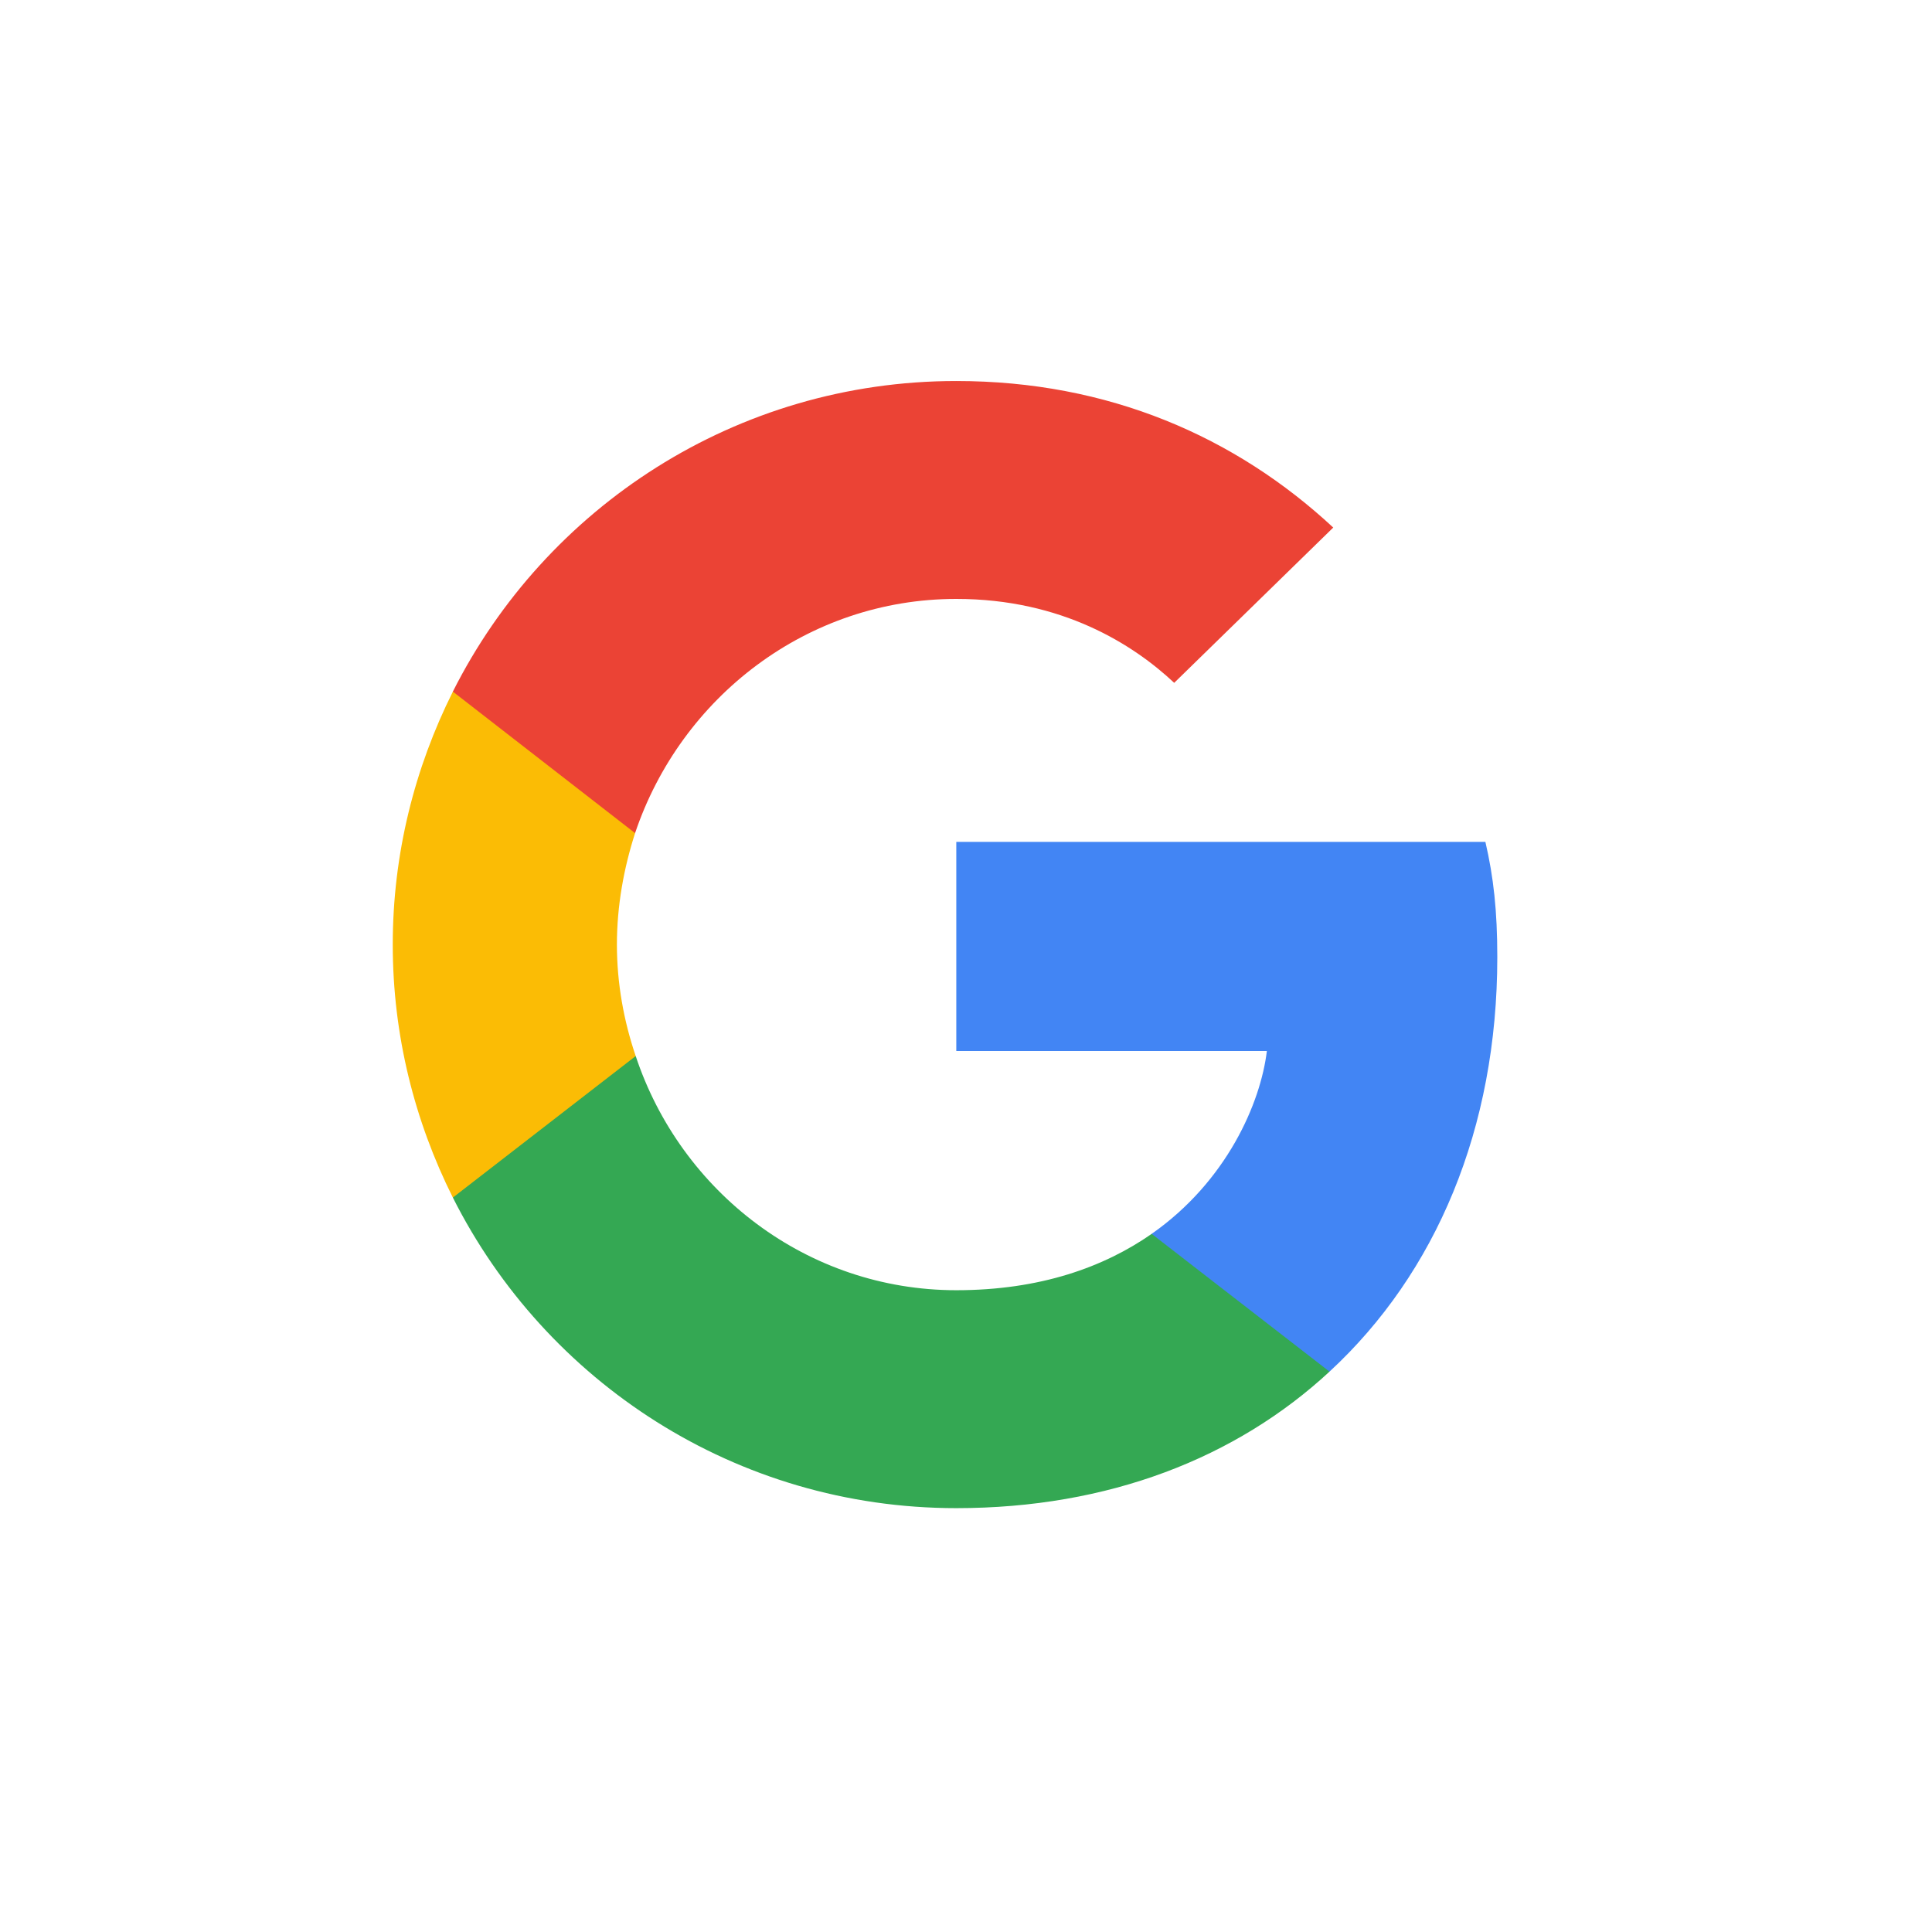 <svg width="80" height="80" viewBox="0 0 80 80" fill="none" xmlns="http://www.w3.org/2000/svg">
<rect width="80" height="80" fill="white"/>
<path d="M47.4 22.008V22H49.463L50.216 22.152C50.719 22.25 51.175 22.38 51.585 22.539C51.995 22.699 52.392 22.886 52.776 23.099C53.159 23.312 53.507 23.529 53.819 23.75C54.128 23.968 54.406 24.2 54.652 24.445C54.895 24.693 55.275 24.757 55.791 24.637C56.307 24.517 56.862 24.351 57.457 24.138C58.052 23.924 58.641 23.685 59.223 23.418C59.805 23.152 60.159 22.983 60.286 22.911C60.41 22.836 60.477 22.797 60.484 22.791L60.492 22.779L60.532 22.759L60.572 22.739L60.611 22.719L60.651 22.699L60.659 22.687L60.671 22.679L60.683 22.671L60.691 22.659L60.73 22.647L60.77 22.639L60.762 22.699L60.75 22.759L60.73 22.819L60.711 22.879L60.691 22.919L60.671 22.959L60.651 23.019C60.638 23.059 60.625 23.112 60.611 23.179C60.598 23.245 60.472 23.512 60.234 23.978C59.996 24.444 59.699 24.917 59.342 25.396C58.985 25.876 58.665 26.238 58.382 26.483C58.096 26.731 57.907 26.904 57.814 27.002C57.722 27.104 57.609 27.197 57.477 27.282L57.279 27.414L57.239 27.434L57.199 27.454L57.191 27.466L57.179 27.474L57.167 27.482L57.16 27.494L57.12 27.514L57.08 27.534L57.072 27.546L57.06 27.554L57.048 27.562L57.041 27.574L57.033 27.586L57.021 27.594L57.009 27.602L57.001 27.614H57.199L58.31 27.374C59.051 27.214 59.758 27.021 60.433 26.795L61.504 26.435L61.623 26.395L61.683 26.375L61.722 26.355L61.762 26.335L61.802 26.315L61.841 26.295L61.921 26.283L62 26.275V26.355L61.98 26.363L61.96 26.375L61.952 26.387L61.941 26.395L61.929 26.403L61.921 26.415L61.913 26.427L61.901 26.435L61.889 26.443L61.881 26.455L61.873 26.467L61.861 26.475L61.841 26.515L61.822 26.555L61.81 26.563C61.804 26.571 61.636 26.797 61.306 27.242C60.975 27.69 60.797 27.916 60.77 27.921C60.744 27.929 60.707 27.969 60.659 28.041C60.614 28.116 60.334 28.413 59.818 28.932C59.302 29.452 58.797 29.914 58.302 30.319C57.805 30.726 57.554 31.227 57.548 31.821C57.541 32.412 57.51 33.081 57.457 33.827C57.404 34.573 57.305 35.379 57.16 36.244C57.014 37.11 56.789 38.089 56.485 39.181C56.181 40.273 55.811 41.339 55.374 42.377C54.938 43.416 54.481 44.349 54.005 45.174C53.529 46 53.093 46.699 52.696 47.272C52.299 47.845 51.896 48.384 51.486 48.89C51.076 49.396 50.558 49.966 49.931 50.6C49.301 51.231 48.957 51.578 48.899 51.639C48.838 51.698 48.579 51.916 48.122 52.294C47.667 52.675 47.177 53.056 46.654 53.437C46.133 53.815 45.654 54.131 45.217 54.384C44.781 54.637 44.255 54.926 43.638 55.251C43.025 55.579 42.361 55.882 41.647 56.162C40.932 56.442 40.178 56.701 39.385 56.941C38.592 57.181 37.825 57.367 37.084 57.501C36.343 57.634 35.504 57.747 34.565 57.84L33.156 57.98V58H30.577V57.98L30.24 57.96C30.015 57.947 29.83 57.933 29.684 57.92C29.539 57.907 28.99 57.834 28.038 57.7C27.086 57.567 26.338 57.434 25.796 57.301C25.254 57.168 24.447 56.914 23.376 56.542C22.305 56.169 21.388 55.792 20.627 55.411C19.867 55.033 19.391 54.793 19.198 54.692C19.008 54.593 18.794 54.471 18.555 54.324L18.198 54.104L18.191 54.092L18.178 54.084L18.167 54.076L18.159 54.064L18.119 54.044L18.079 54.024L18.072 54.012L18.059 54.004L18.048 53.996L18.04 53.984L18.032 53.972L18.02 53.965H18V53.885L18.04 53.893L18.079 53.905L18.258 53.925C18.377 53.938 18.701 53.958 19.23 53.984C19.759 54.011 20.321 54.011 20.916 53.984C21.511 53.958 22.12 53.898 22.741 53.805C23.363 53.711 24.097 53.552 24.943 53.325C25.79 53.099 26.567 52.83 27.276 52.518C27.982 52.204 28.485 51.969 28.784 51.815C29.08 51.663 29.532 51.381 30.141 50.968L31.053 50.349L31.061 50.337L31.073 50.328L31.085 50.321L31.093 50.309L31.101 50.297L31.113 50.289L31.125 50.281L31.133 50.269L31.172 50.257L31.212 50.249L31.22 50.209L31.232 50.169L31.244 50.161L31.252 50.149L30.934 50.129C30.723 50.115 30.518 50.102 30.319 50.089C30.121 50.075 29.81 50.016 29.387 49.909C28.964 49.802 28.507 49.643 28.018 49.429C27.529 49.216 27.053 48.963 26.59 48.67C26.127 48.377 25.792 48.134 25.586 47.939C25.382 47.747 25.118 47.476 24.792 47.124C24.47 46.77 24.189 46.406 23.951 46.033C23.713 45.66 23.486 45.23 23.269 44.743L22.94 44.016L22.92 43.956L22.9 43.896L22.888 43.856L22.88 43.816L22.94 43.824L22.999 43.836L23.436 43.896C23.727 43.936 24.183 43.949 24.804 43.936C25.426 43.922 25.856 43.896 26.094 43.856C26.332 43.816 26.477 43.789 26.53 43.776L26.61 43.756L26.709 43.736L26.808 43.716L26.816 43.704L26.828 43.696L26.84 43.688L26.848 43.676L26.768 43.656L26.689 43.636L26.61 43.616L26.53 43.596L26.451 43.576C26.398 43.563 26.305 43.536 26.173 43.496C26.041 43.456 25.684 43.31 25.102 43.057C24.52 42.804 24.057 42.557 23.713 42.317C23.369 42.077 23.04 41.814 22.729 41.53C22.42 41.243 22.08 40.872 21.71 40.419C21.339 39.967 21.009 39.441 20.718 38.841C20.427 38.242 20.209 37.669 20.063 37.123C19.918 36.58 19.823 36.025 19.777 35.465L19.706 34.626L19.746 34.634L19.785 34.646L19.825 34.666L19.865 34.686L19.904 34.706L19.944 34.726L20.559 35.005C20.969 35.192 21.478 35.352 22.087 35.485C22.695 35.618 23.059 35.691 23.178 35.705L23.356 35.725H23.713L23.705 35.713L23.693 35.705L23.681 35.697L23.674 35.685L23.666 35.673L23.654 35.665L23.642 35.657L23.634 35.645L23.594 35.625L23.555 35.605L23.547 35.593L23.535 35.585L23.523 35.577L23.515 35.565L23.475 35.545L23.436 35.525L23.428 35.513C23.42 35.508 23.306 35.422 23.086 35.257C22.869 35.09 22.642 34.872 22.404 34.606C22.166 34.34 21.928 34.06 21.69 33.767C21.451 33.473 21.239 33.159 21.055 32.828C20.87 32.495 20.674 32.071 20.468 31.557C20.264 31.046 20.109 30.53 20.004 30.011C19.898 29.492 19.838 28.979 19.825 28.473C19.812 27.967 19.825 27.534 19.865 27.174C19.904 26.815 19.984 26.408 20.103 25.956C20.222 25.503 20.394 25.023 20.619 24.517L20.956 23.758L20.976 23.698L20.995 23.638L21.007 23.63L21.015 23.618L21.023 23.606L21.035 23.598L21.047 23.606L21.055 23.618L21.063 23.63L21.075 23.638L21.087 23.646L21.095 23.658L21.103 23.67L21.114 23.678L21.134 23.718L21.154 23.758L21.166 23.766L21.174 23.778L21.71 24.377C22.067 24.777 22.49 25.223 22.979 25.716C23.469 26.209 23.74 26.464 23.793 26.483C23.846 26.504 23.912 26.566 23.991 26.667C24.07 26.765 24.335 27.001 24.785 27.374C25.234 27.747 25.823 28.18 26.55 28.673C27.277 29.165 28.084 29.651 28.97 30.131C29.856 30.61 30.809 31.043 31.827 31.43C32.845 31.816 33.559 32.069 33.969 32.189C34.379 32.309 35.08 32.462 36.072 32.648C37.064 32.835 37.811 32.955 38.314 33.008C38.816 33.061 39.16 33.092 39.345 33.1L39.623 33.108L39.615 33.048L39.603 32.988L39.524 32.488C39.471 32.155 39.444 31.689 39.444 31.09C39.444 30.491 39.491 29.938 39.583 29.432C39.676 28.926 39.815 28.413 40 27.893C40.185 27.374 40.366 26.957 40.544 26.643C40.723 26.331 40.959 25.976 41.25 25.576C41.541 25.177 41.918 24.764 42.38 24.337C42.843 23.911 43.372 23.532 43.968 23.199C44.563 22.866 45.111 22.613 45.614 22.439C46.117 22.266 46.54 22.153 46.884 22.1C47.227 22.047 47.4 22.016 47.4 22.008V22.008Z" fill="white"/>
<path d="M62 39.632C62 37.713 61.844 36.313 61.507 34.861H39.598V43.521H52.458C52.199 45.673 50.799 48.914 47.687 51.092L47.644 51.382L54.571 56.749L55.051 56.797C59.459 52.726 62 46.736 62 39.632" fill="#4285F4"/>
<path d="M39.598 62.449C45.899 62.449 51.188 60.374 55.052 56.796L47.688 51.092C45.717 52.466 43.073 53.425 39.598 53.425C33.427 53.425 28.19 49.355 26.323 43.728L26.049 43.752L18.846 49.326L18.752 49.588C22.589 57.211 30.471 62.449 39.598 62.449Z" fill="#34A853"/>
<path d="M26.323 43.729C25.83 42.277 25.545 40.721 25.545 39.114C25.545 37.506 25.83 35.951 26.297 34.499L26.284 34.19L18.99 28.525L18.752 28.639C17.17 31.802 16.263 35.354 16.263 39.114C16.263 42.874 17.17 46.426 18.752 49.589L26.323 43.729" fill="#FBBC05"/>
<path d="M39.598 24.8C43.98 24.8 46.936 26.693 48.621 28.275L55.207 21.845C51.162 18.085 45.899 15.777 39.598 15.777C30.471 15.777 22.589 21.015 18.752 28.638L26.297 34.498C28.19 28.871 33.427 24.8 39.598 24.8" fill="#EB4335"/>
</svg>
